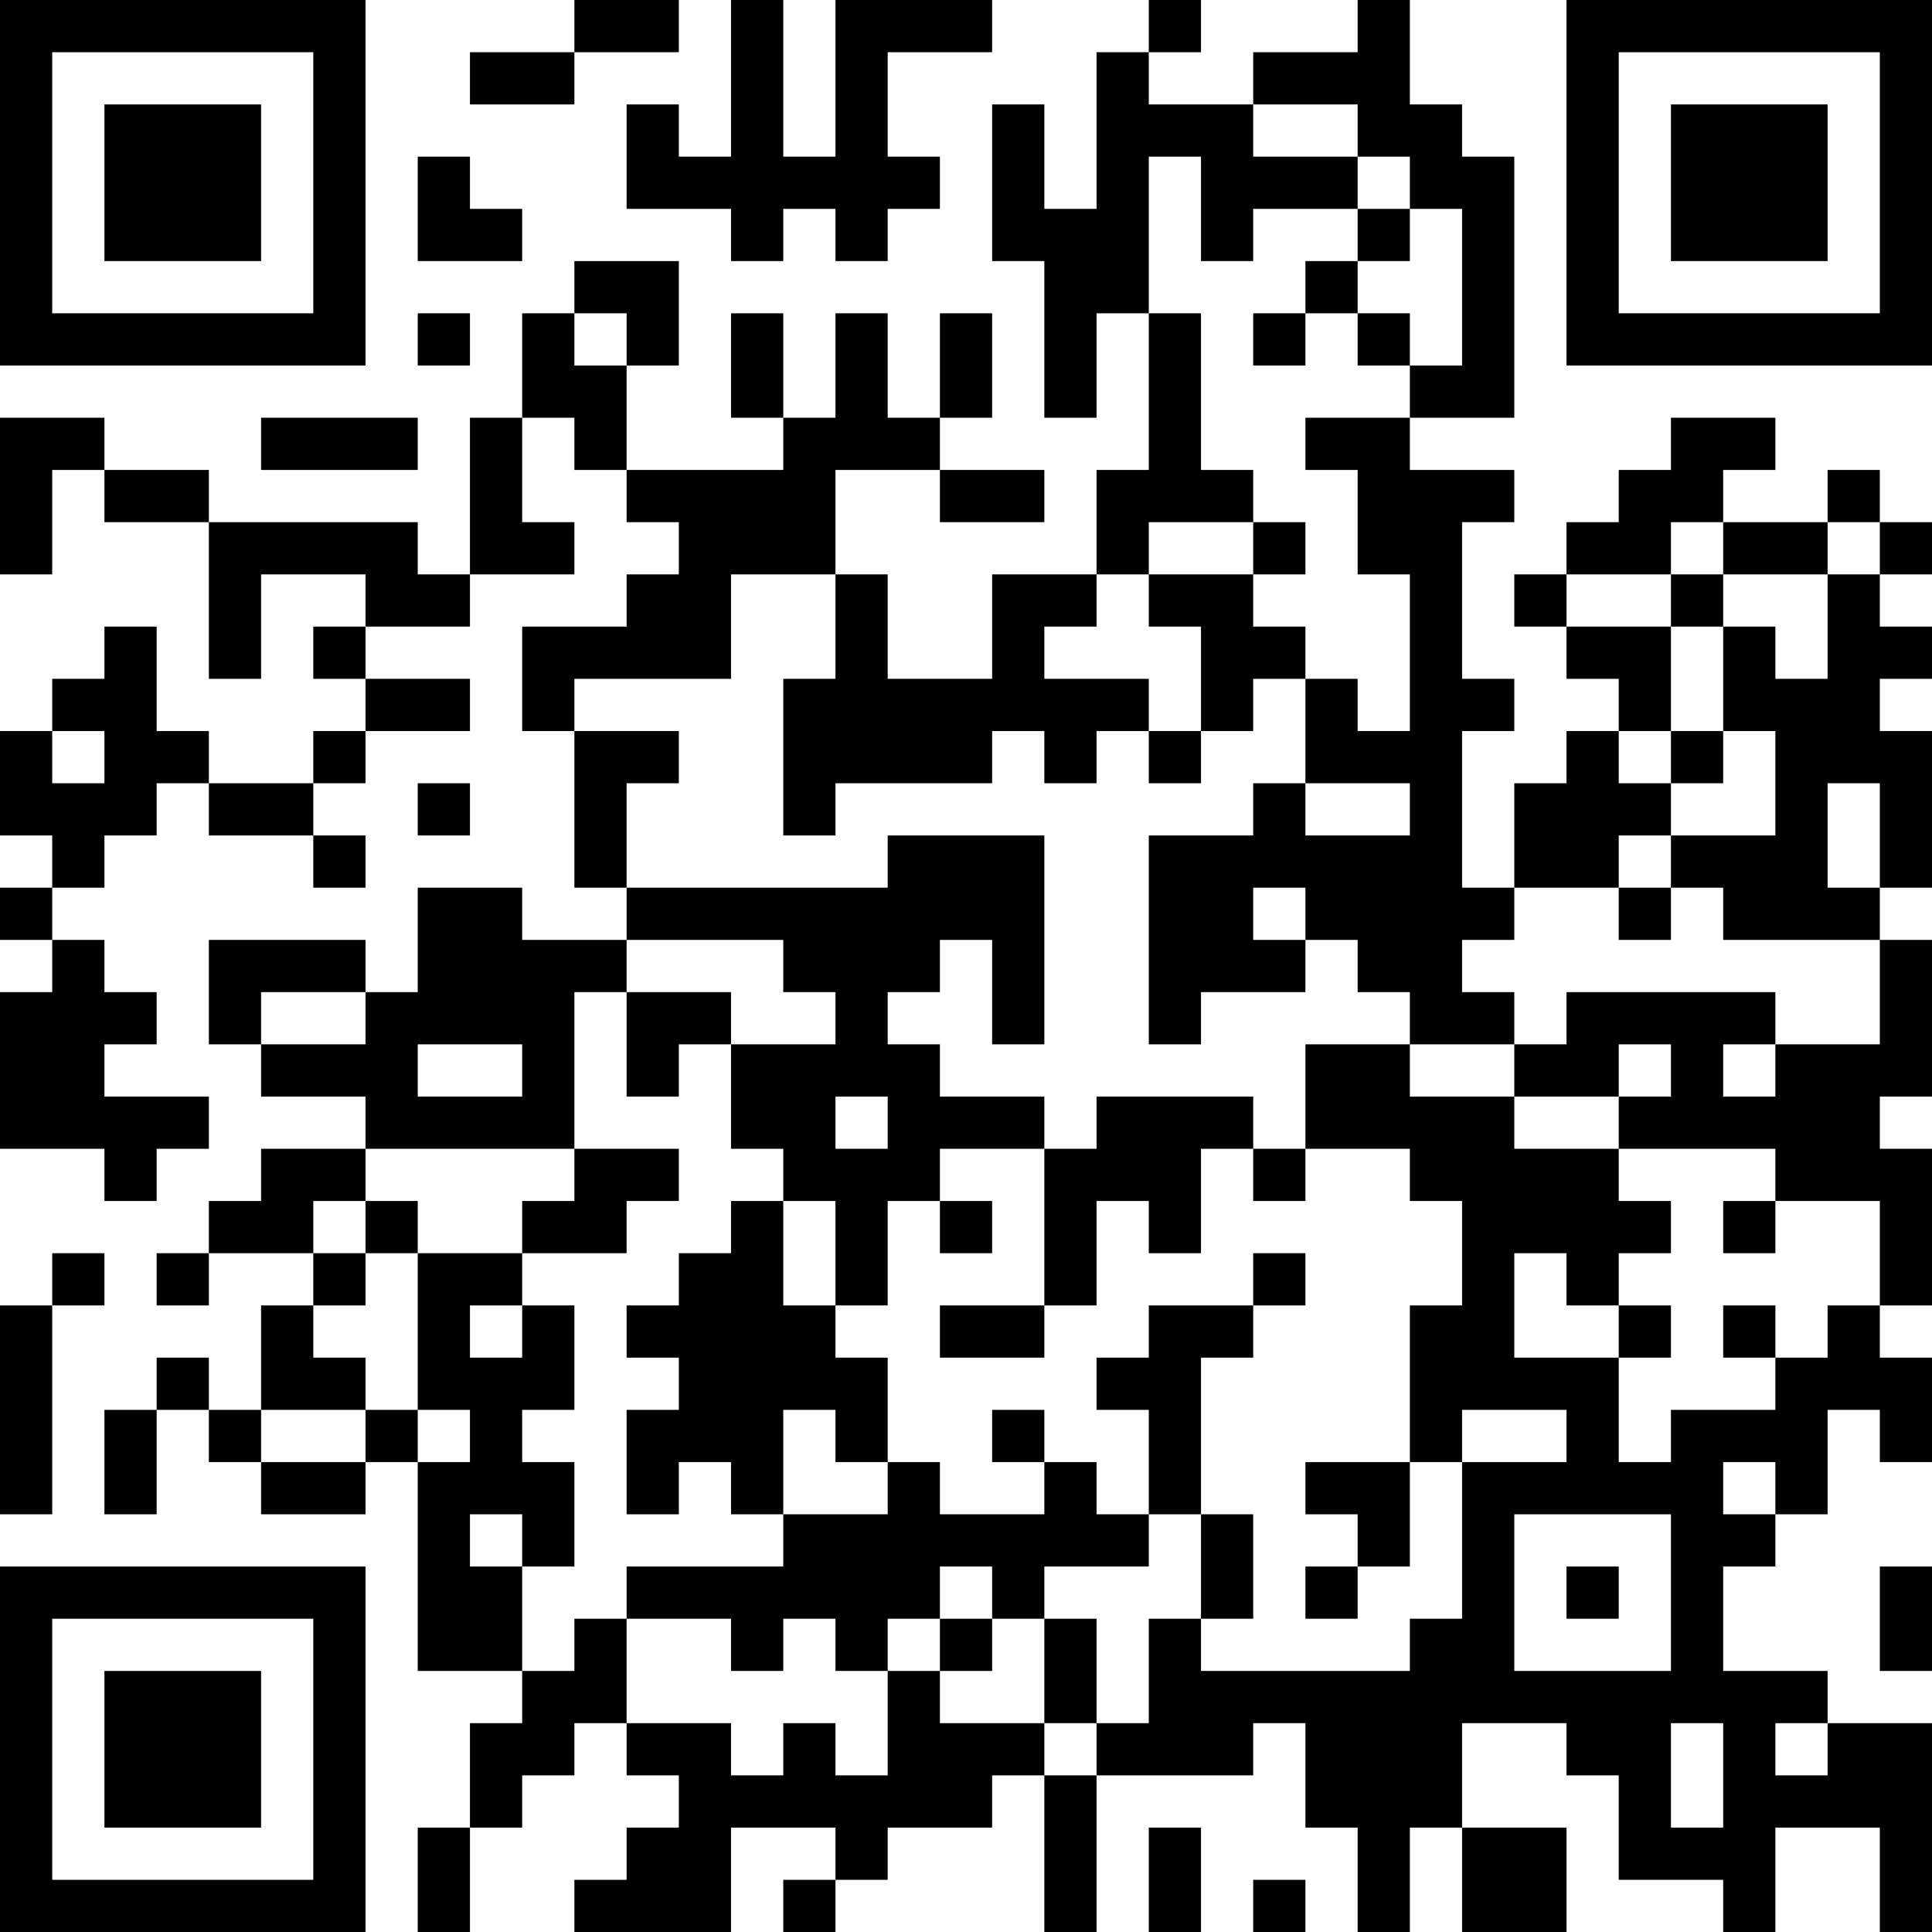 <?xml version="1.0" encoding="UTF-8"?>
<svg xmlns="http://www.w3.org/2000/svg" version="1.1" width="400" height="400" viewBox="0 0 400 400"><rect x="0" y="0" width="400" height="400" fill="#ffffff"/><g transform="scale(10.811)"><g transform="translate(0,0)"><path fill-rule="evenodd" d="M11 0L11 1L9 1L9 2L11 2L11 1L13 1L13 0ZM14 0L14 3L13 3L13 2L12 2L12 4L14 4L14 5L15 5L15 4L16 4L16 5L17 5L17 4L18 4L18 3L17 3L17 1L19 1L19 0L16 0L16 3L15 3L15 0ZM22 0L22 1L21 1L21 4L20 4L20 2L19 2L19 5L20 5L20 8L21 8L21 6L22 6L22 9L21 9L21 11L19 11L19 13L17 13L17 11L16 11L16 9L18 9L18 10L20 10L20 9L18 9L18 8L19 8L19 6L18 6L18 8L17 8L17 6L16 6L16 8L15 8L15 6L14 6L14 8L15 8L15 9L12 9L12 7L13 7L13 5L11 5L11 6L10 6L10 8L9 8L9 11L8 11L8 10L4 10L4 9L2 9L2 8L0 8L0 11L1 11L1 9L2 9L2 10L4 10L4 13L5 13L5 11L7 11L7 12L6 12L6 13L7 13L7 14L6 14L6 15L4 15L4 14L3 14L3 12L2 12L2 13L1 13L1 14L0 14L0 16L1 16L1 17L0 17L0 18L1 18L1 19L0 19L0 22L2 22L2 23L3 23L3 22L4 22L4 21L2 21L2 20L3 20L3 19L2 19L2 18L1 18L1 17L2 17L2 16L3 16L3 15L4 15L4 16L6 16L6 17L7 17L7 16L6 16L6 15L7 15L7 14L9 14L9 13L7 13L7 12L9 12L9 11L11 11L11 10L10 10L10 8L11 8L11 9L12 9L12 10L13 10L13 11L12 11L12 12L10 12L10 14L11 14L11 17L12 17L12 18L10 18L10 17L8 17L8 19L7 19L7 18L4 18L4 20L5 20L5 21L7 21L7 22L5 22L5 23L4 23L4 24L3 24L3 25L4 25L4 24L6 24L6 25L5 25L5 27L4 27L4 26L3 26L3 27L2 27L2 29L3 29L3 27L4 27L4 28L5 28L5 29L7 29L7 28L8 28L8 32L10 32L10 33L9 33L9 35L8 35L8 37L9 37L9 35L10 35L10 34L11 34L11 33L12 33L12 34L13 34L13 35L12 35L12 36L11 36L11 37L14 37L14 35L16 35L16 36L15 36L15 37L16 37L16 36L17 36L17 35L19 35L19 34L20 34L20 37L21 37L21 34L24 34L24 33L25 33L25 35L26 35L26 37L27 37L27 35L28 35L28 37L30 37L30 35L28 35L28 33L30 33L30 34L31 34L31 36L33 36L33 37L34 37L34 35L36 35L36 37L37 37L37 33L35 33L35 32L33 32L33 30L34 30L34 29L35 29L35 27L36 27L36 28L37 28L37 26L36 26L36 25L37 25L37 22L36 22L36 21L37 21L37 18L36 18L36 17L37 17L37 14L36 14L36 13L37 13L37 12L36 12L36 11L37 11L37 10L36 10L36 9L35 9L35 10L33 10L33 9L34 9L34 8L32 8L32 9L31 9L31 10L30 10L30 11L29 11L29 12L30 12L30 13L31 13L31 14L30 14L30 15L29 15L29 17L28 17L28 14L29 14L29 13L28 13L28 10L29 10L29 9L27 9L27 8L29 8L29 3L28 3L28 2L27 2L27 0L26 0L26 1L24 1L24 2L22 2L22 1L23 1L23 0ZM24 2L24 3L26 3L26 4L24 4L24 5L23 5L23 3L22 3L22 6L23 6L23 9L24 9L24 10L22 10L22 11L21 11L21 12L20 12L20 13L22 13L22 14L21 14L21 15L20 15L20 14L19 14L19 15L16 15L16 16L15 16L15 13L16 13L16 11L14 11L14 13L11 13L11 14L13 14L13 15L12 15L12 17L17 17L17 16L20 16L20 20L19 20L19 18L18 18L18 19L17 19L17 20L18 20L18 21L20 21L20 22L18 22L18 23L17 23L17 25L16 25L16 23L15 23L15 22L14 22L14 20L16 20L16 19L15 19L15 18L12 18L12 19L11 19L11 22L7 22L7 23L6 23L6 24L7 24L7 25L6 25L6 26L7 26L7 27L5 27L5 28L7 28L7 27L8 27L8 28L9 28L9 27L8 27L8 24L10 24L10 25L9 25L9 26L10 26L10 25L11 25L11 27L10 27L10 28L11 28L11 30L10 30L10 29L9 29L9 30L10 30L10 32L11 32L11 31L12 31L12 33L14 33L14 34L15 34L15 33L16 33L16 34L17 34L17 32L18 32L18 33L20 33L20 34L21 34L21 33L22 33L22 31L23 31L23 32L27 32L27 31L28 31L28 28L30 28L30 27L28 27L28 28L27 28L27 25L28 25L28 23L27 23L27 22L25 22L25 20L27 20L27 21L29 21L29 22L31 22L31 23L32 23L32 24L31 24L31 25L30 25L30 24L29 24L29 26L31 26L31 28L32 28L32 27L34 27L34 26L35 26L35 25L36 25L36 23L34 23L34 22L31 22L31 21L32 21L32 20L31 20L31 21L29 21L29 20L30 20L30 19L34 19L34 20L33 20L33 21L34 21L34 20L36 20L36 18L33 18L33 17L32 17L32 16L34 16L34 14L33 14L33 12L34 12L34 13L35 13L35 11L36 11L36 10L35 10L35 11L33 11L33 10L32 10L32 11L30 11L30 12L32 12L32 14L31 14L31 15L32 15L32 16L31 16L31 17L29 17L29 18L28 18L28 19L29 19L29 20L27 20L27 19L26 19L26 18L25 18L25 17L24 17L24 18L25 18L25 19L23 19L23 20L22 20L22 16L24 16L24 15L25 15L25 16L27 16L27 15L25 15L25 13L26 13L26 14L27 14L27 11L26 11L26 9L25 9L25 8L27 8L27 7L28 7L28 4L27 4L27 3L26 3L26 2ZM8 3L8 5L10 5L10 4L9 4L9 3ZM26 4L26 5L25 5L25 6L24 6L24 7L25 7L25 6L26 6L26 7L27 7L27 6L26 6L26 5L27 5L27 4ZM8 6L8 7L9 7L9 6ZM11 6L11 7L12 7L12 6ZM5 8L5 9L8 9L8 8ZM24 10L24 11L22 11L22 12L23 12L23 14L22 14L22 15L23 15L23 14L24 14L24 13L25 13L25 12L24 12L24 11L25 11L25 10ZM32 11L32 12L33 12L33 11ZM1 14L1 15L2 15L2 14ZM32 14L32 15L33 15L33 14ZM8 15L8 16L9 16L9 15ZM35 15L35 17L36 17L36 15ZM31 17L31 18L32 18L32 17ZM5 19L5 20L7 20L7 19ZM12 19L12 21L13 21L13 20L14 20L14 19ZM8 20L8 21L10 21L10 20ZM16 21L16 22L17 22L17 21ZM21 21L21 22L20 22L20 25L18 25L18 26L20 26L20 25L21 25L21 23L22 23L22 24L23 24L23 22L24 22L24 23L25 23L25 22L24 22L24 21ZM11 22L11 23L10 23L10 24L12 24L12 23L13 23L13 22ZM7 23L7 24L8 24L8 23ZM14 23L14 24L13 24L13 25L12 25L12 26L13 26L13 27L12 27L12 29L13 29L13 28L14 28L14 29L15 29L15 30L12 30L12 31L14 31L14 32L15 32L15 31L16 31L16 32L17 32L17 31L18 31L18 32L19 32L19 31L20 31L20 33L21 33L21 31L20 31L20 30L22 30L22 29L23 29L23 31L24 31L24 29L23 29L23 26L24 26L24 25L25 25L25 24L24 24L24 25L22 25L22 26L21 26L21 27L22 27L22 29L21 29L21 28L20 28L20 27L19 27L19 28L20 28L20 29L18 29L18 28L17 28L17 26L16 26L16 25L15 25L15 23ZM18 23L18 24L19 24L19 23ZM33 23L33 24L34 24L34 23ZM1 24L1 25L0 25L0 29L1 29L1 25L2 25L2 24ZM31 25L31 26L32 26L32 25ZM33 25L33 26L34 26L34 25ZM15 27L15 29L17 29L17 28L16 28L16 27ZM25 28L25 29L26 29L26 30L25 30L25 31L26 31L26 30L27 30L27 28ZM33 28L33 29L34 29L34 28ZM29 29L29 32L32 32L32 29ZM18 30L18 31L19 31L19 30ZM30 30L30 31L31 31L31 30ZM36 30L36 32L37 32L37 30ZM32 33L32 35L33 35L33 33ZM34 33L34 34L35 34L35 33ZM22 35L22 37L23 37L23 35ZM24 36L24 37L25 37L25 36ZM0 0L0 7L7 7L7 0ZM1 1L1 6L6 6L6 1ZM2 2L2 5L5 5L5 2ZM30 0L30 7L37 7L37 0ZM31 1L31 6L36 6L36 1ZM32 2L32 5L35 5L35 2ZM0 30L0 37L7 37L7 30ZM1 31L1 36L6 36L6 31ZM2 32L2 35L5 35L5 32Z" fill="#000000"/></g></g></svg>
